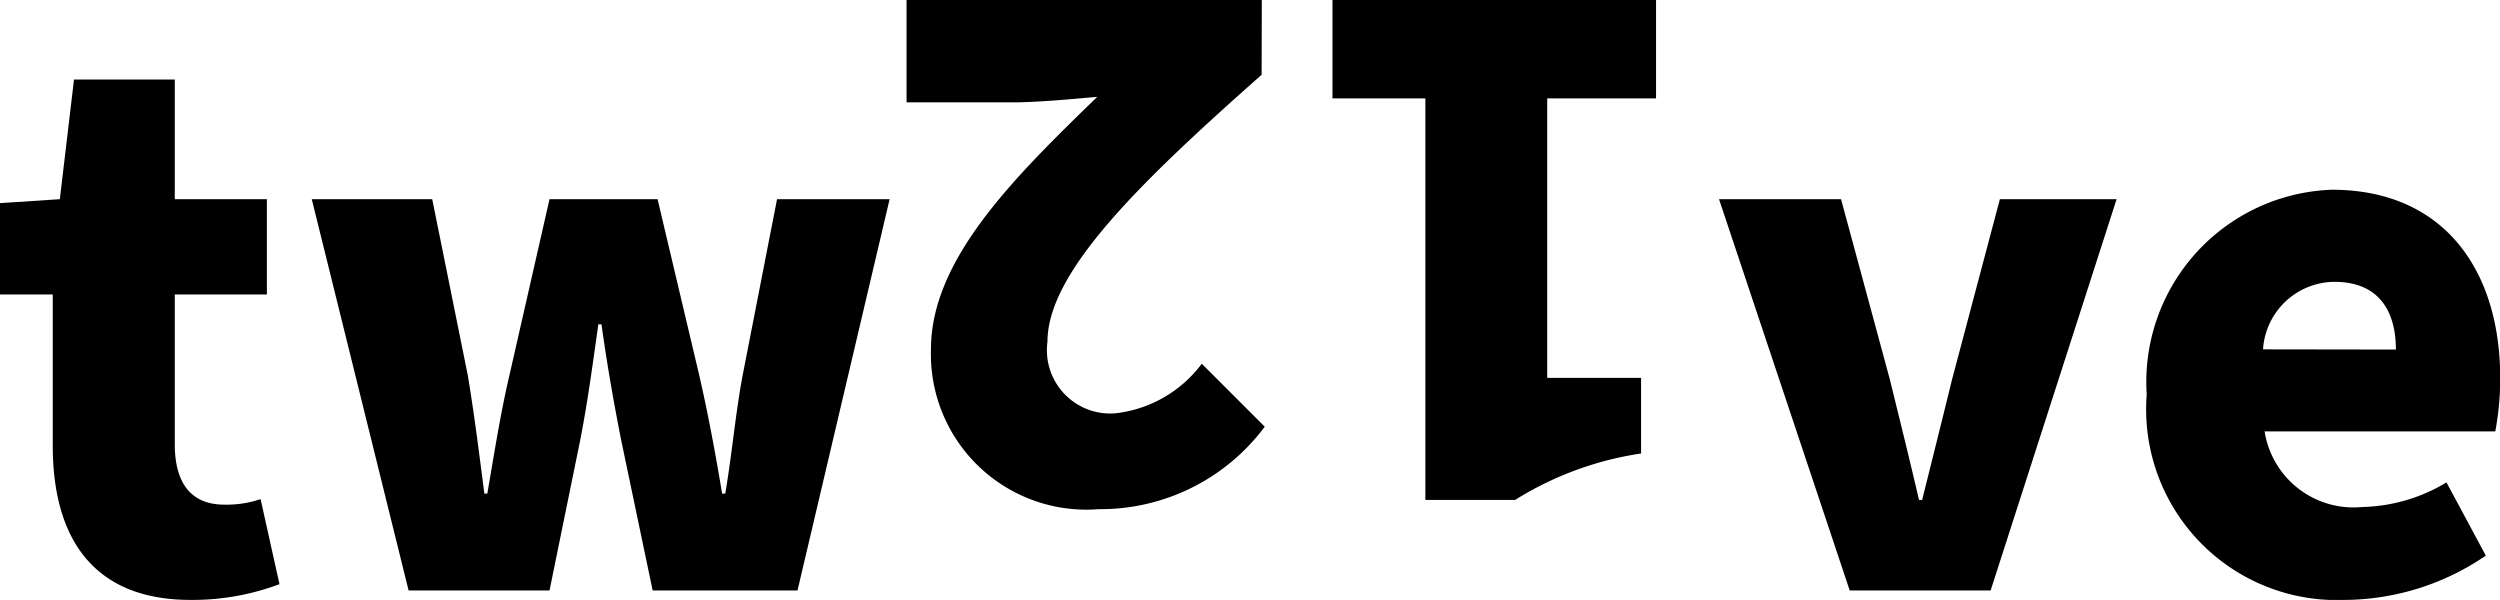 <svg xmlns="http://www.w3.org/2000/svg" width="50.808" height="12.192" viewBox="0 0 50.808 12.192">
  <g id="Icon-Twelve" transform="translate(-627.256 -2061)">
    <path id="Pfad_57316" data-name="Pfad 57316" d="M1.088,0H7.664V-2H5.776v-8.16H3.952a6.686,6.686,0,0,1-2.56.944V-7.68H3.3V-2H1.088ZM9.1,0H16.32V-2.08H14.144c-.464,0-1.168.064-1.7.112C14.16-3.632,15.824-5.28,15.824-7.1a3.16,3.16,0,0,0-3.408-3.248A4.166,4.166,0,0,0,9.04-8.672l1.28,1.28A2.545,2.545,0,0,1,12.08-8.4a1.287,1.287,0,0,1,1.376,1.456c0,1.408-1.856,3.216-4.352,5.424Z" transform="translate(662 2061) rotate(180)"/>
    <path id="Pfad_57317" data-name="Pfad 57317" d="M4.128.192a5.018,5.018,0,0,0,1.808-.32L5.552-1.856a2.154,2.154,0,0,1-.736.112c-.592,0-1.008-.336-1.008-1.232v-3.04H5.68V-7.952H3.808v-2.432H1.76L1.472-7.952l-1.216.08v1.856H1.328v3.072C1.328-1.072,2.144.192,4.128.192ZM8.56,0h2.864l.624-3.056c.144-.736.24-1.44.368-2.352h.064c.128.912.256,1.616.4,2.352L13.52,0h2.944l1.872-7.952H16.048l-.7,3.584c-.144.768-.208,1.536-.352,2.4h-.064c-.144-.864-.288-1.632-.464-2.4l-.848-3.584H11.424l-.816,3.584c-.176.752-.3,1.536-.448,2.4H10.1c-.112-.864-.208-1.632-.336-2.4L9.04-7.952H6.592Z" transform="translate(627 2073)"/>
    <path id="Pfad_57318" data-name="Pfad 57318" d="M2.848,0H5.712l2.56-7.952H5.9L4.928-4.288c-.192.784-.4,1.616-.608,2.448H4.256c-.192-.832-.4-1.664-.592-2.448L2.672-7.952H.192ZM12.912.192a5.127,5.127,0,0,0,2.864-.9l-.8-1.488a3.452,3.452,0,0,1-1.712.5A1.829,1.829,0,0,1,11.28-3.232h4.688a5.771,5.771,0,0,0,.1-1.088c0-2.16-1.12-3.824-3.424-3.824a3.91,3.91,0,0,0-3.76,4.16A3.877,3.877,0,0,0,12.912.192ZM11.248-4.9A1.465,1.465,0,0,1,12.7-6.272c.9,0,1.248.592,1.248,1.376Z" transform="translate(662 2073)"/>
  </g>
</svg>
